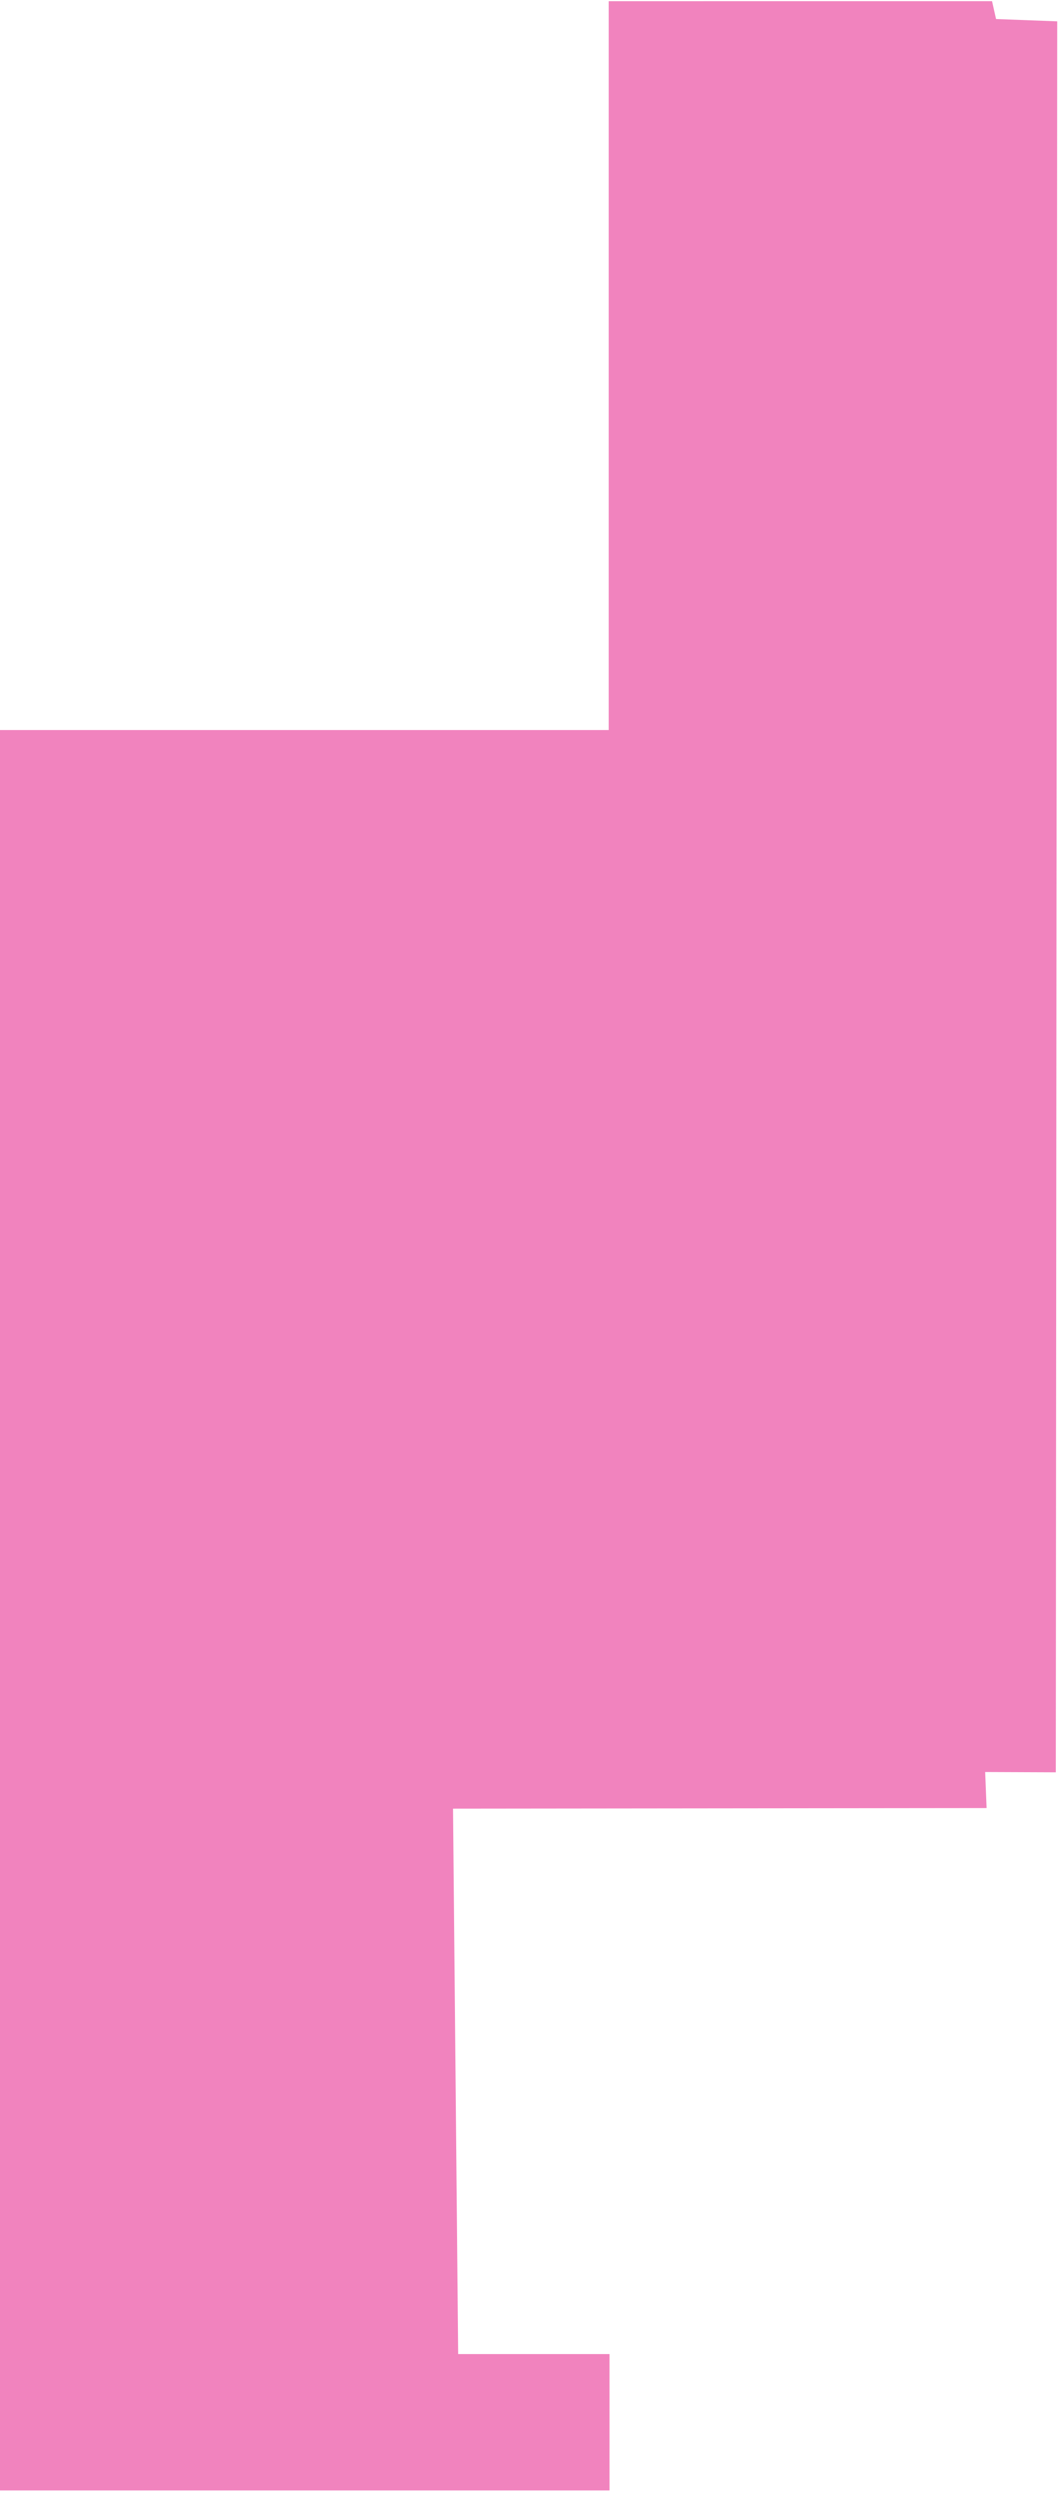 <?xml version="1.0" encoding="UTF-8"?> <svg xmlns="http://www.w3.org/2000/svg" width="101" height="238" viewBox="0 0 101 238" fill="none"><path d="M0 237.087V69.5H58V0.112L94.525 0.111L94.907 1.812L100.736 2.032L100.601 168.722L93.869 168.693L94.005 172.124L43.166 172.181L43.656 224.104H58.077V237.087H0Z" fill="#E5097F" fill-opacity="0.5"></path></svg> 